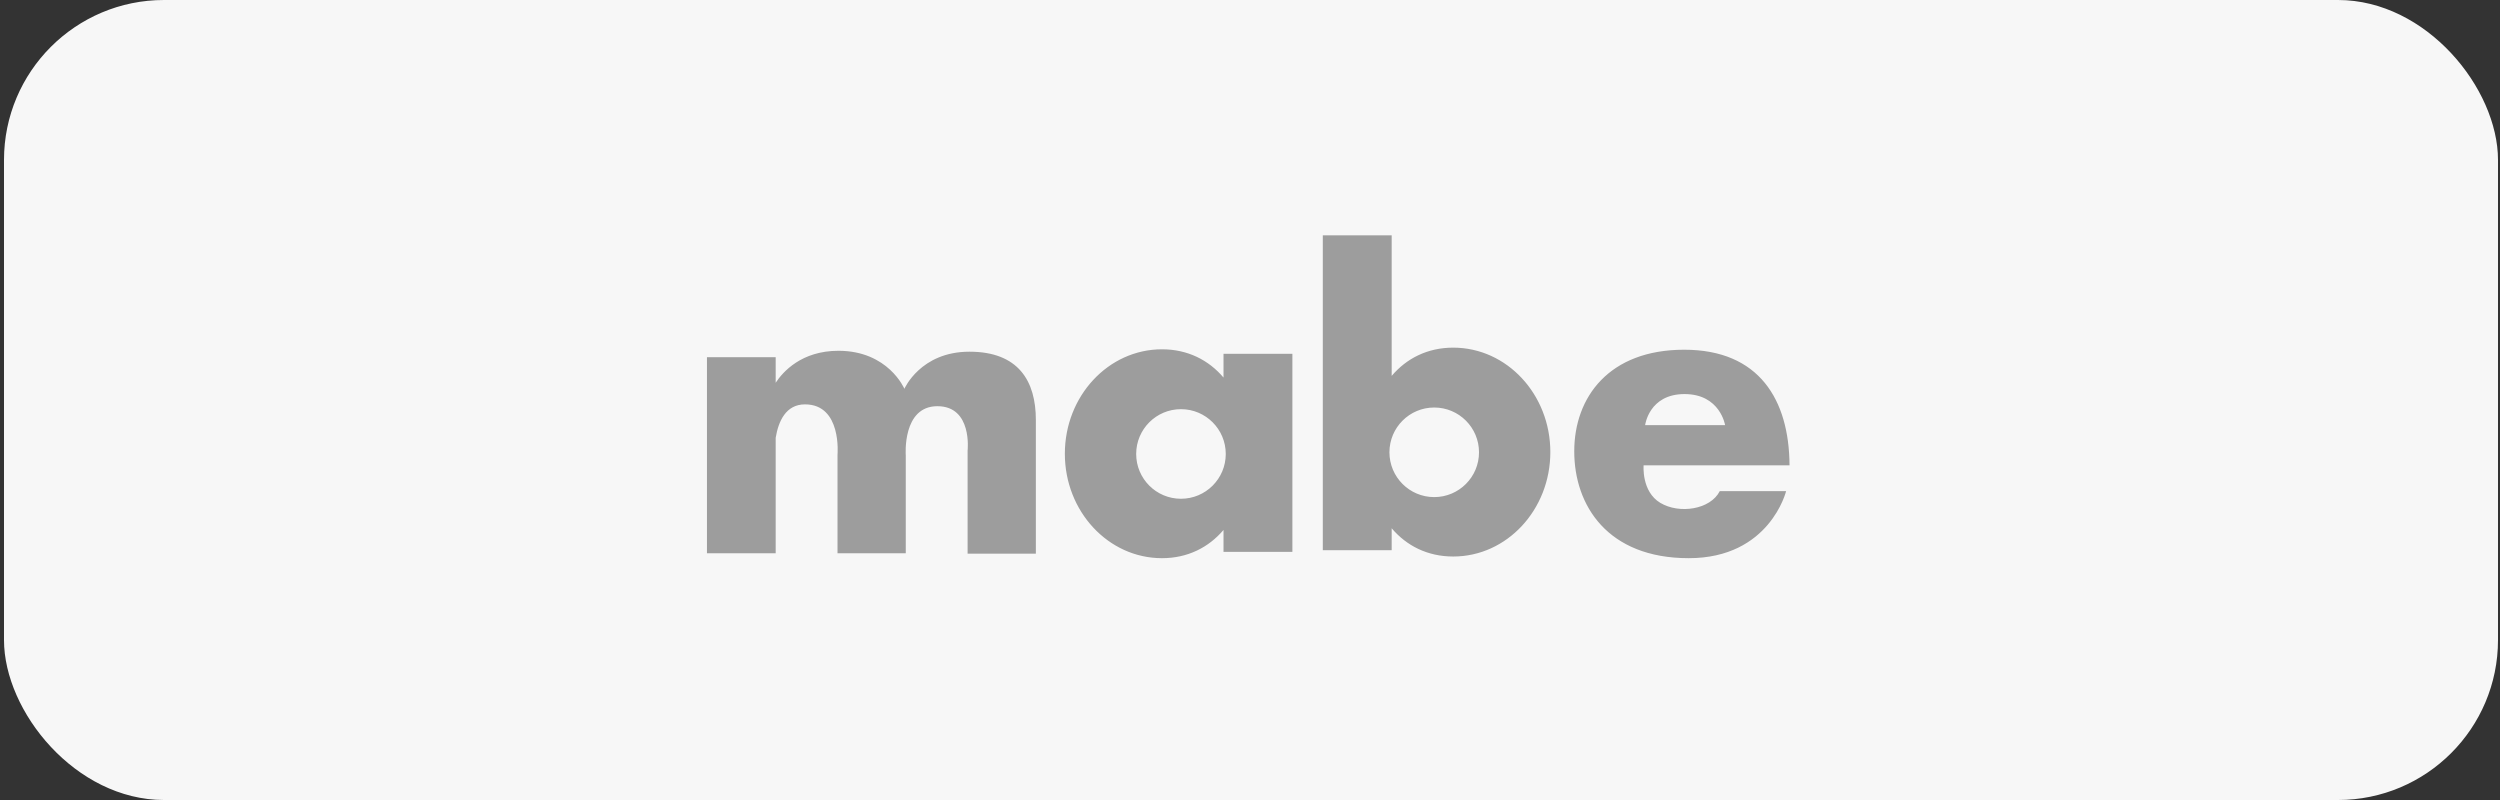 <?xml version="1.0" encoding="UTF-8"?>
<svg xmlns="http://www.w3.org/2000/svg" width="250" height="80" viewBox="0 0 250 80" fill="none">
  <rect x="0" y="0" width="250" height="80" fill="#333333" stroke="none"/>
  <rect x="0.4" width="249.4" height="80" rx="16" fill="#F7F7F7"></rect>
  <path fill-rule="evenodd" clip-rule="evenodd" d="M139.168 23.533H132.28V55.022H139.168V52.829C140.657 54.58 142.755 55.652 145.323 55.652C150.686 55.652 155.034 50.976 155.034 45.208C155.034 39.44 150.686 34.764 145.323 34.764C142.755 34.764 140.657 35.837 139.168 37.587V23.533ZM143.422 40.751C140.948 40.751 138.943 42.757 138.943 45.23C138.943 47.704 140.948 49.71 143.422 49.71C145.896 49.71 147.901 47.704 147.901 45.23C147.901 42.757 145.896 40.751 143.422 40.751ZM178.953 46.532H164.361C164.361 46.532 164.133 49.148 166.029 50.285C167.924 51.422 171.032 50.967 171.979 49.11H178.612C178.612 49.11 176.982 55.818 168.871 55.818C160.76 55.818 157.425 50.55 157.425 45.13C157.425 39.71 160.912 34.972 168.416 34.972C175.921 34.972 178.915 39.975 178.953 46.532ZM172.51 42.514H164.513C164.513 42.514 164.892 39.407 168.454 39.407C172.017 39.407 172.51 42.514 172.51 42.514ZM70.696 35.719H77.567V38.277C78.288 37.181 80.151 35.078 83.843 35.078C88.836 35.078 90.439 38.88 90.439 38.88C90.439 38.88 92.042 35.169 96.944 35.169C101.845 35.169 103.586 38.101 103.586 41.995V55.37H96.76V45.064C96.76 45.064 97.264 40.62 93.737 40.62C90.21 40.62 90.576 45.522 90.576 45.522V55.325H83.751V45.476C83.751 45.476 84.209 40.437 80.499 40.437C78.579 40.437 77.837 42.141 77.567 43.786V55.325H70.696V35.719ZM122.351 35.38H129.239V55.188H122.351V52.995C120.862 54.746 118.764 55.818 116.196 55.818C110.833 55.818 106.485 51.142 106.485 45.374C106.485 39.606 110.833 34.93 116.196 34.93C118.764 34.93 120.862 36.003 122.351 37.754V35.38ZM118.097 40.917C120.571 40.917 122.576 42.923 122.576 45.397C122.576 47.87 120.571 49.876 118.097 49.876C115.623 49.876 113.618 47.87 113.618 45.397C113.618 42.923 115.623 40.917 118.097 40.917Z" fill="#9D9D9D"></path>
</svg>
